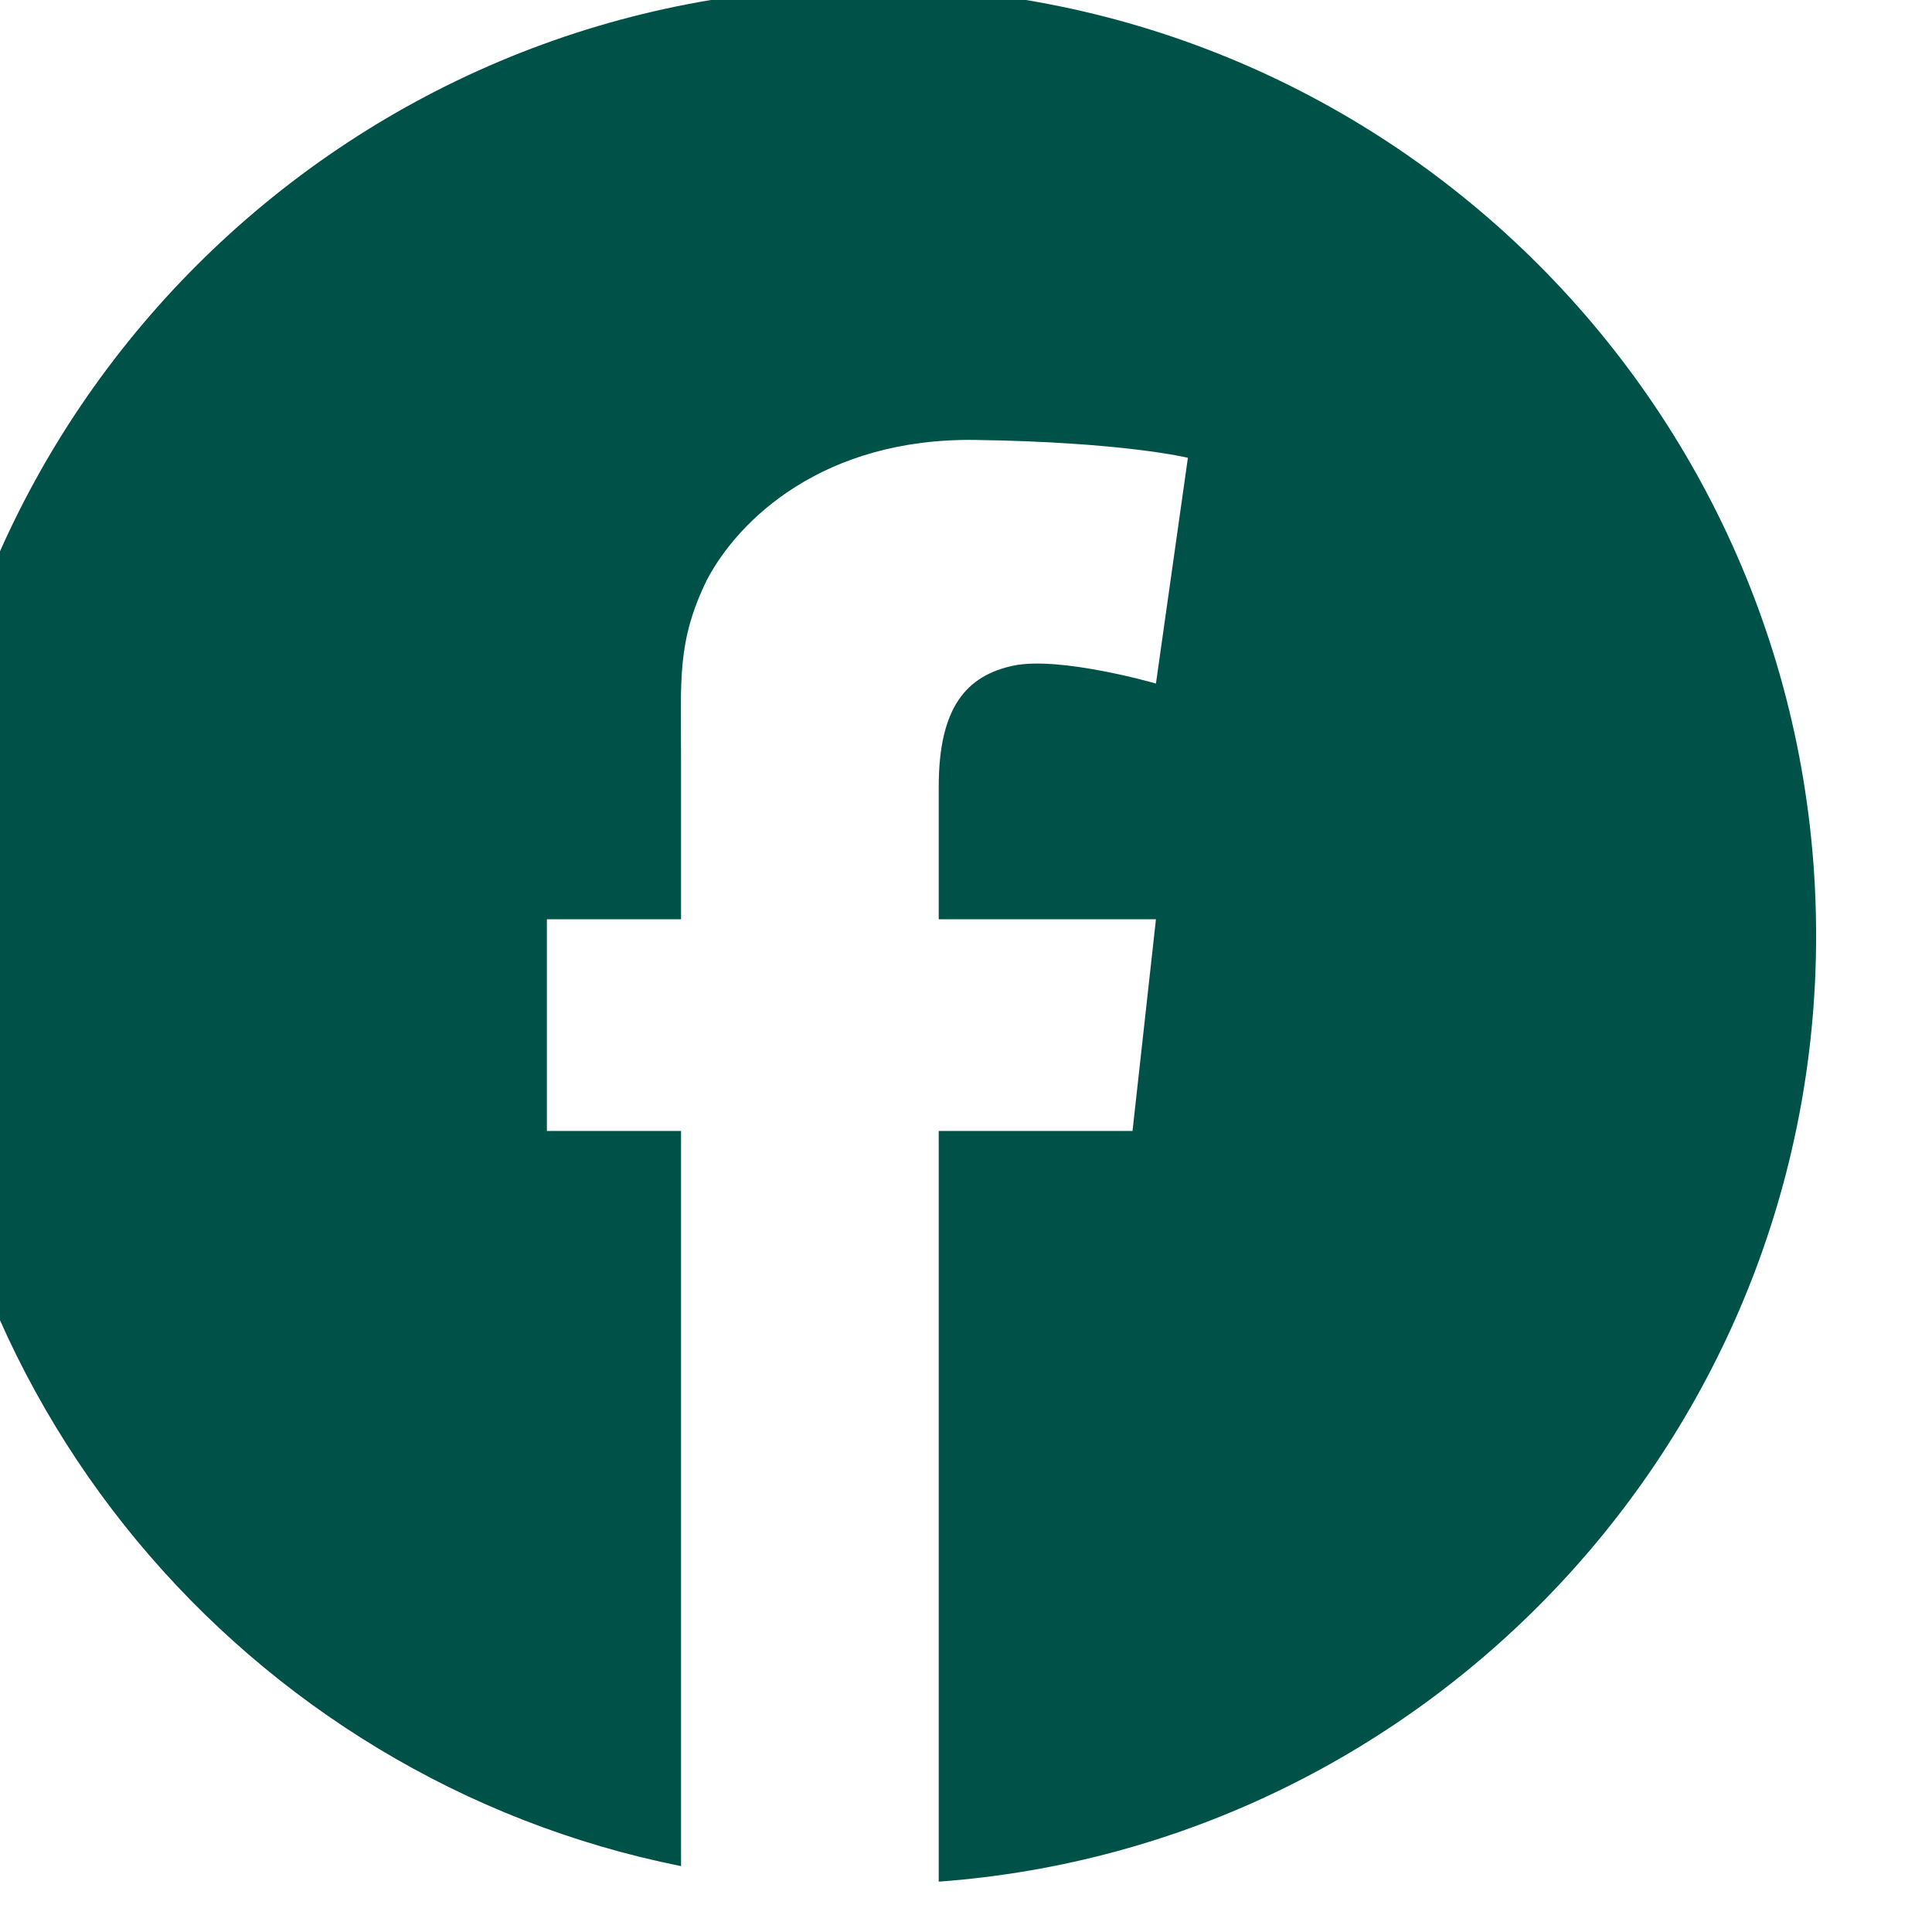 <svg viewBox="0 0 44 44" xmlns="http://www.w3.org/2000/svg" xml:space="preserve" style="fill-rule:evenodd;clip-rule:evenodd;stroke-linejoin:round;stroke-miterlimit:2"><path d="M11253.3 1893.97v-34.52h-6.3v-9.94h6.3v-7.54c0-3.72-.2-5.48 1.2-8.37 1.5-2.88 5.5-6.69 12.6-6.6 7 .1 10 .84 10 .84l-1.5 10.6s-4.5-1.3-6.7-.84c-2.2.47-3.5 1.96-3.5 5.68v6.23h10.2l-1.1 9.94h-9.1v35.25c23-1.69 41.2-20.95 41.2-44.42 0-24.59-19.9-44.55-44.5-44.55s-44.6 19.96-44.6 44.55c0 21.59 15.4 39.61 35.8 43.69Z" style="fill:#005248" transform="matrix(.485 0 0 .485 -5442.34 -876.076)"/></svg>